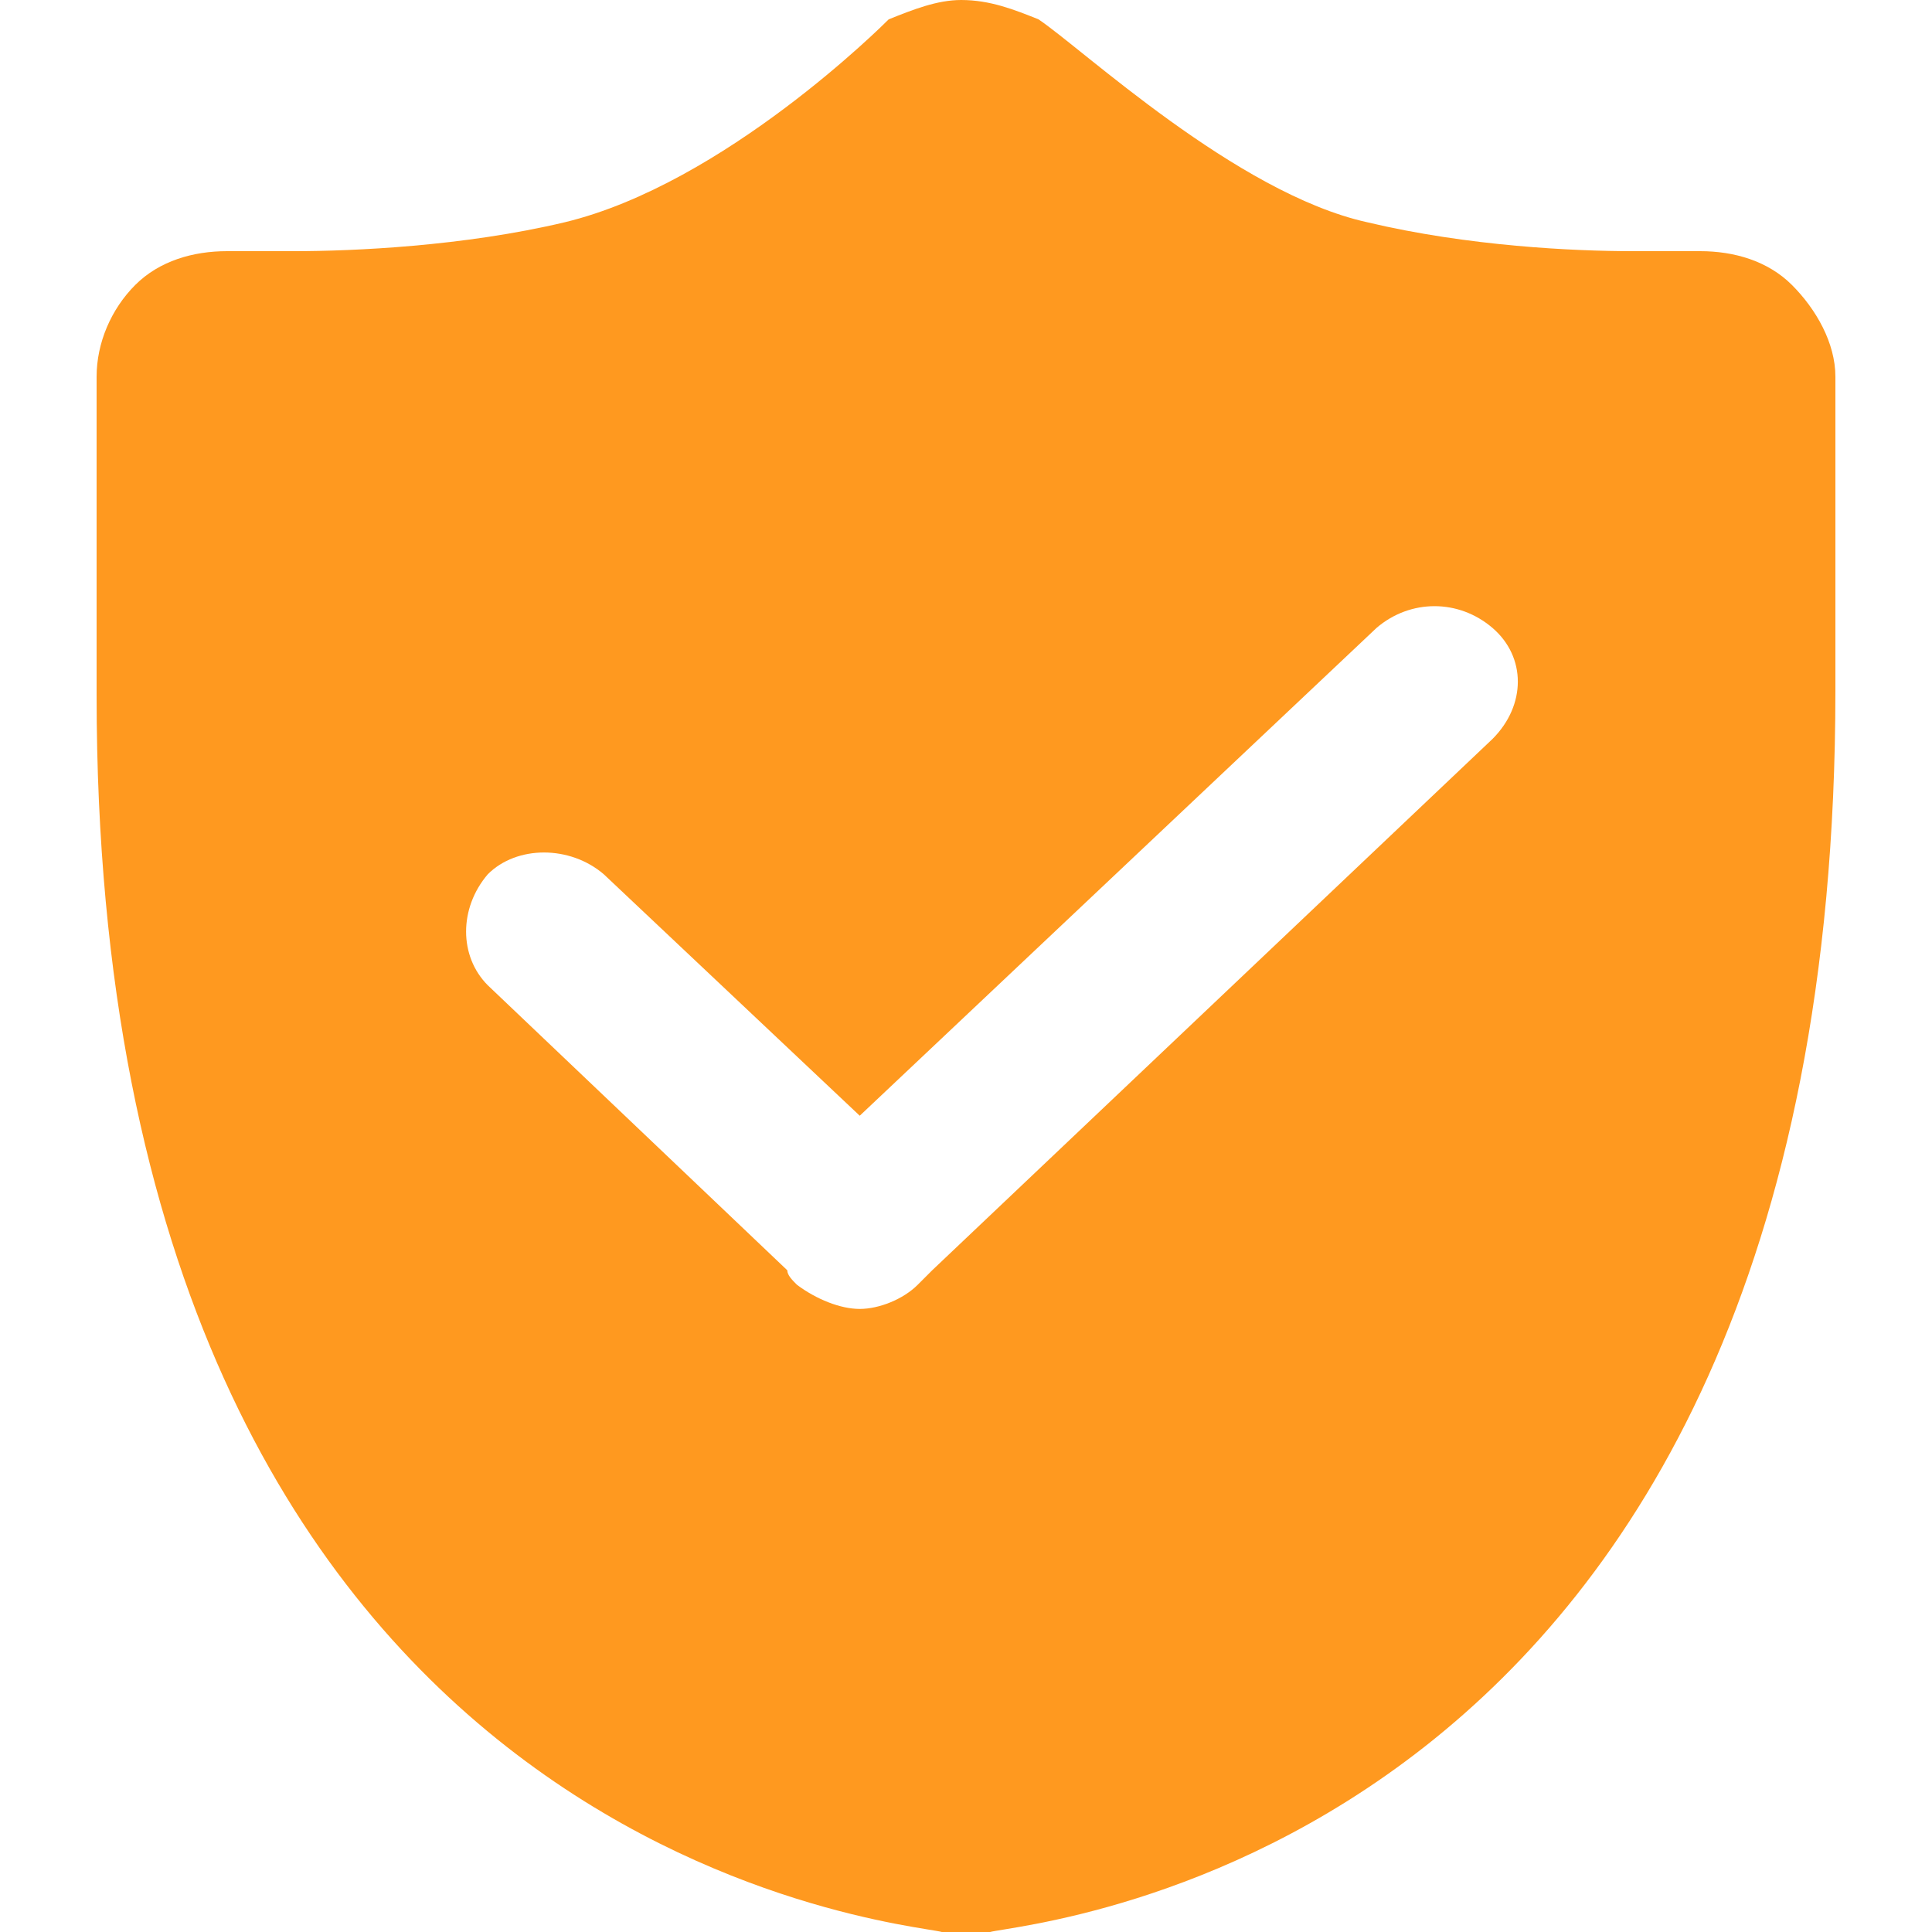 <?xml version="1.0" standalone="no"?><!DOCTYPE svg PUBLIC "-//W3C//DTD SVG 1.1//EN" "http://www.w3.org/Graphics/SVG/1.1/DTD/svg11.dtd"><svg t="1730916057745" class="icon" viewBox="0 0 1024 1024" version="1.1" xmlns="http://www.w3.org/2000/svg" p-id="11787" xmlns:xlink="http://www.w3.org/1999/xlink" width="24" height="24"><path d="M949.76 151.04c-12.8-12.8-30.72-17.92-48.64-17.92h-5.12-30.72c-30.72 0-87.04-2.56-140.8-15.36-69.12-15.36-151.04-92.16-174.08-107.52-12.8-5.12-25.6-10.24-40.96-10.24-12.8 0-25.6 5.12-38.4 10.24-2.56 2.56-87.04 87.04-171.52 107.52-53.76 12.8-112.64 15.36-143.36 15.36h-30.72-5.12c-17.92 0-35.84 5.12-48.64 17.92s-20.48 30.72-20.48 48.64v168.96c0 616.96 430.08 650.24 448 655.36h25.6c17.92-5.12 448-38.4 448-657.92V199.68c0-17.92-10.24-35.84-23.04-48.64z m-158.72 240.64l-296.96 281.6L486.4 680.96c-7.68 7.68-20.48 12.8-30.72 12.8s-23.04-5.12-33.28-12.8c-2.56-2.56-5.12-5.12-5.12-7.68l-158.72-151.04c-15.36-15.36-15.36-40.96 0-58.88 15.36-15.36 43.52-15.36 61.44 0l135.68 128L729.6 332.8c17.92-15.36 43.52-15.36 61.44 0s17.92 40.96 0 58.88z" fill="#FF991F" p-id="11788"></path></svg>